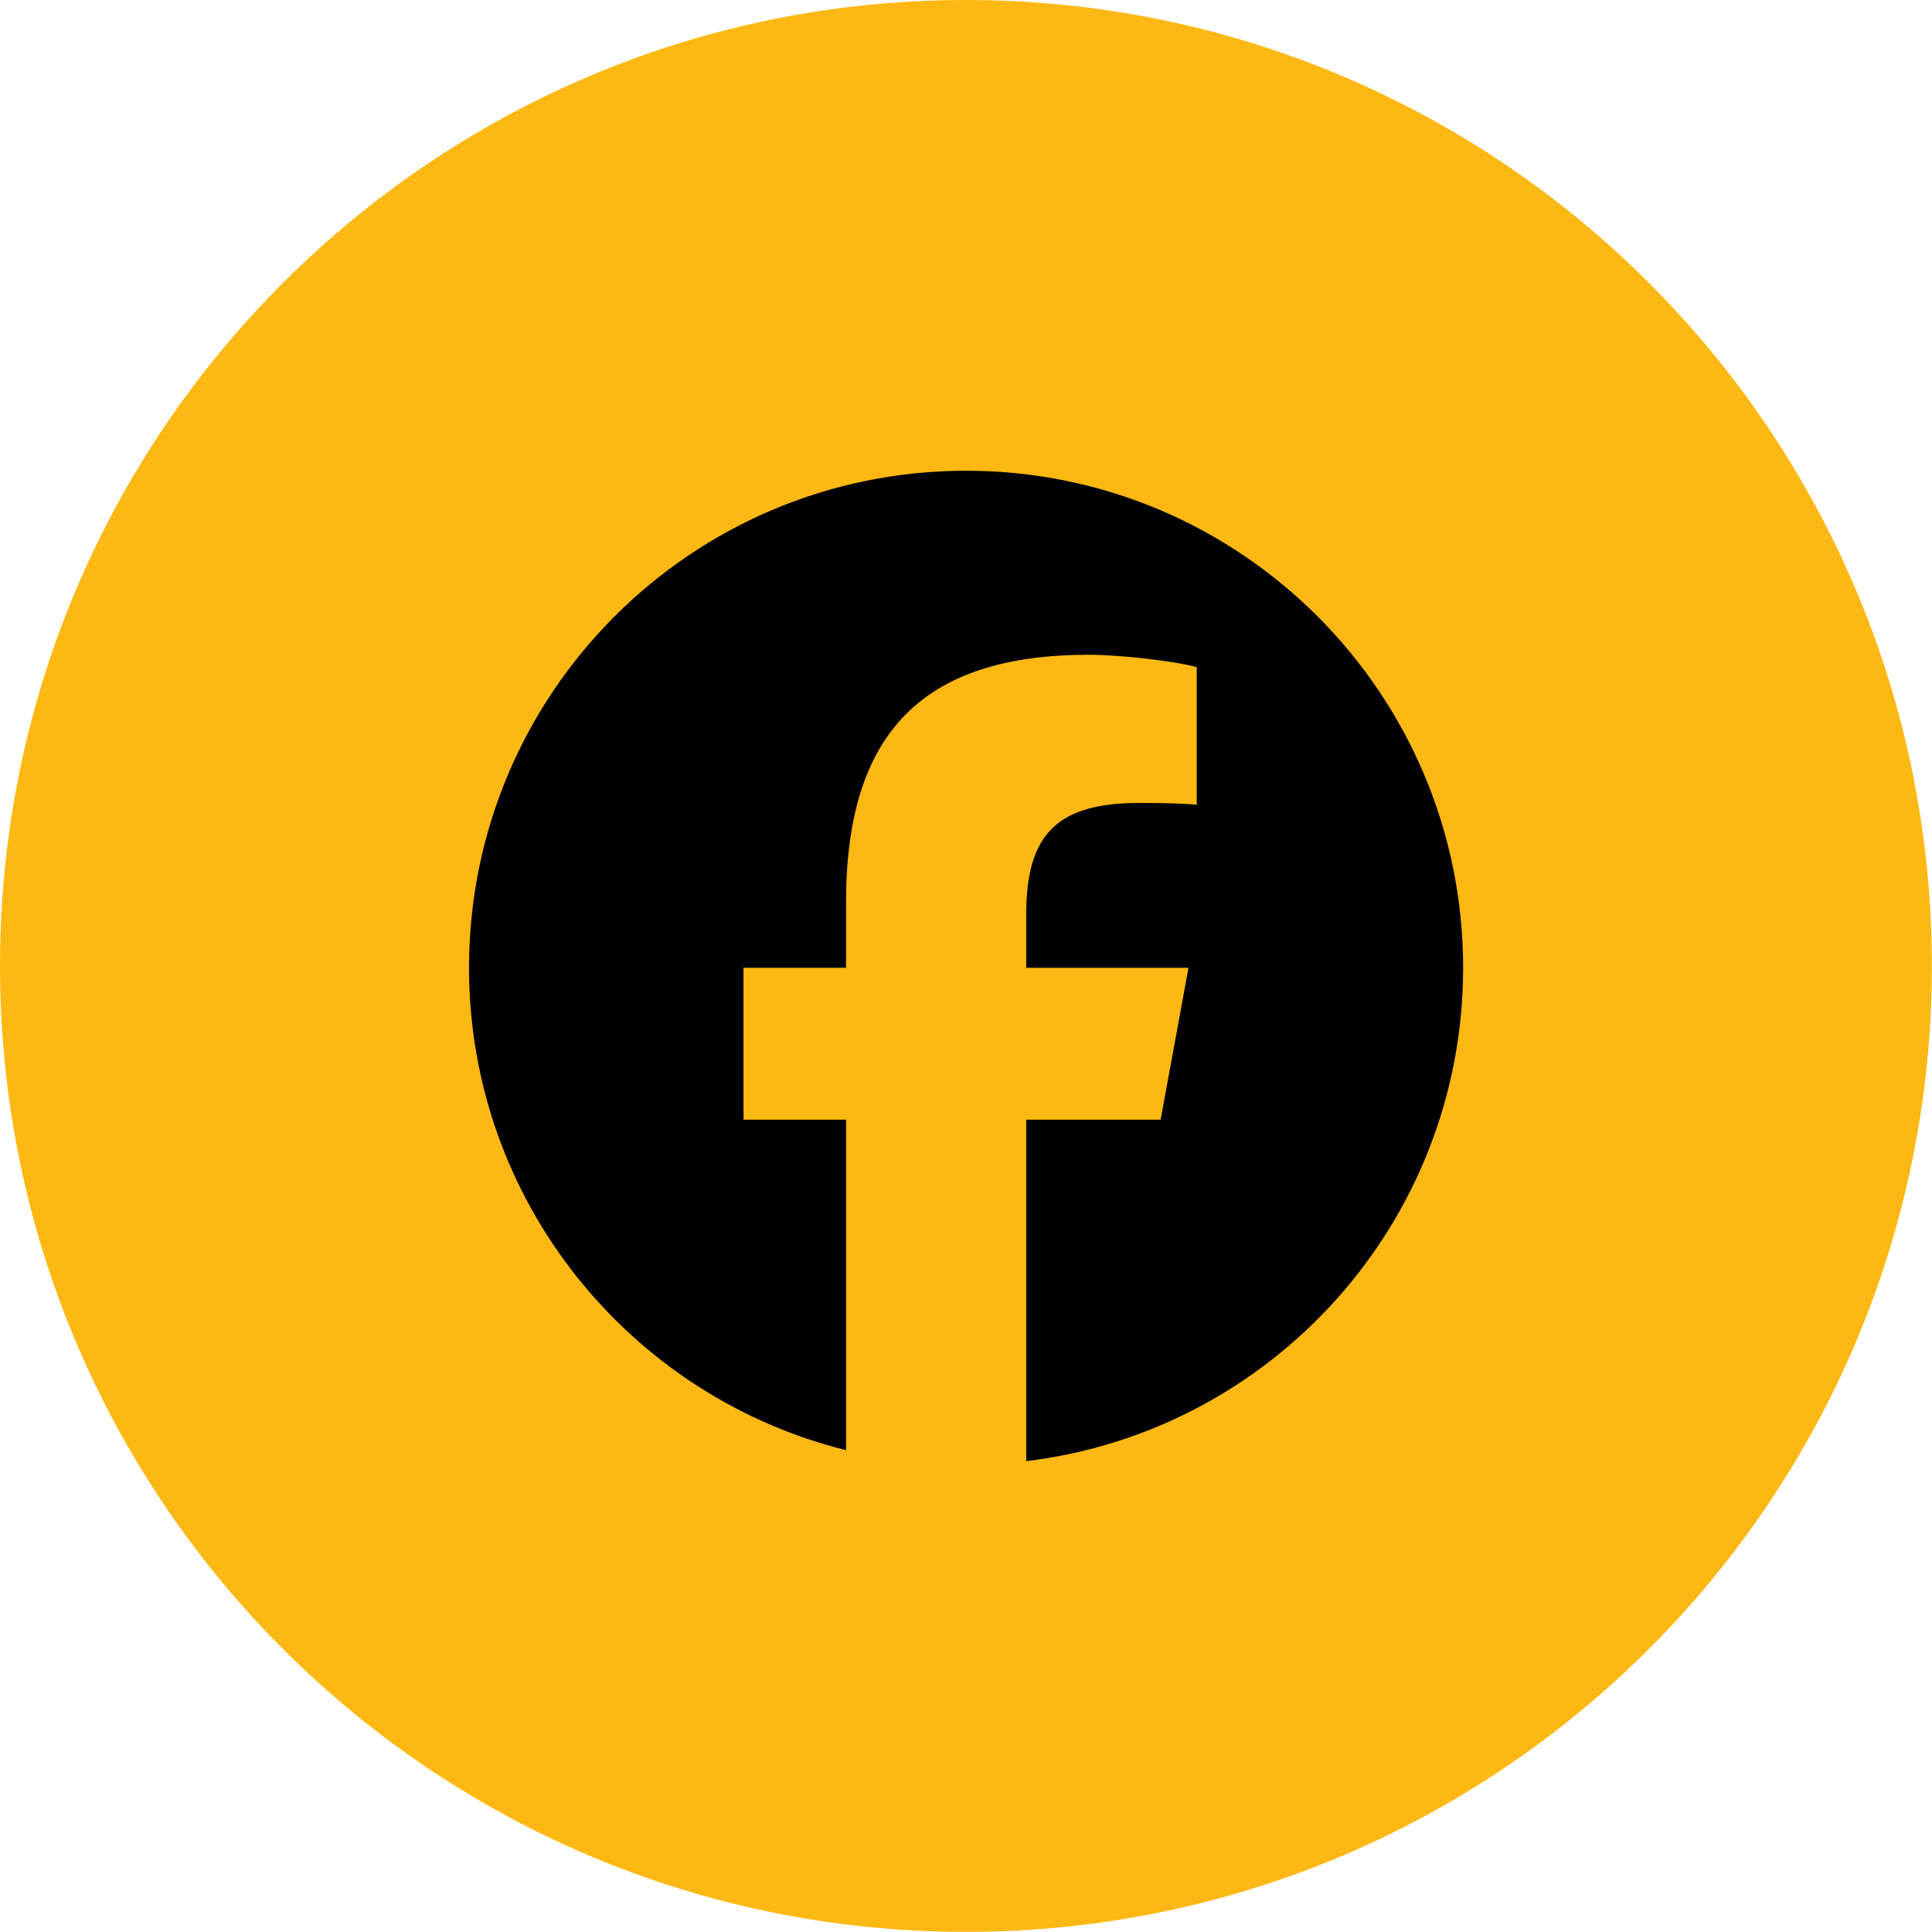 <svg viewBox="0 0 135.85 135.85" xmlns="http://www.w3.org/2000/svg" data-name="Layer 2" id="Layer_2">
  <defs>
    <style>
      .cls-1 {
        fill: #fdb813;
      }
    </style>
  </defs>
  <g data-name="Layer 1" id="Layer_1-2">
    <g>
      <circle r="46.58" cy="67.92" cx="67.92"></circle>
      <path d="M67.92,0C30.41,0,0,30.41,0,67.92s30.41,67.92,67.92,67.92,67.92-30.41,67.92-67.92S105.44,0,67.92,0ZM72.16,102.75v-24.02h9.45l1.96-10.68h-11.41v-3.78c0-5.64,2.21-7.81,7.95-7.81,1.78,0,3.21.04,4.04.13v-9.68c-1.56-.43-5.38-.87-7.6-.87-11.68,0-17.06,5.51-17.06,17.41v4.6h-7.21v10.68h7.21v23.24c-15.22-3.78-26.51-17.53-26.51-33.92,0-19.3,15.65-34.95,34.95-34.95s34.95,15.65,34.95,34.95c0,17.87-13.41,32.61-30.71,34.69Z" class="cls-1"></path>
    </g>
  </g>
</svg>